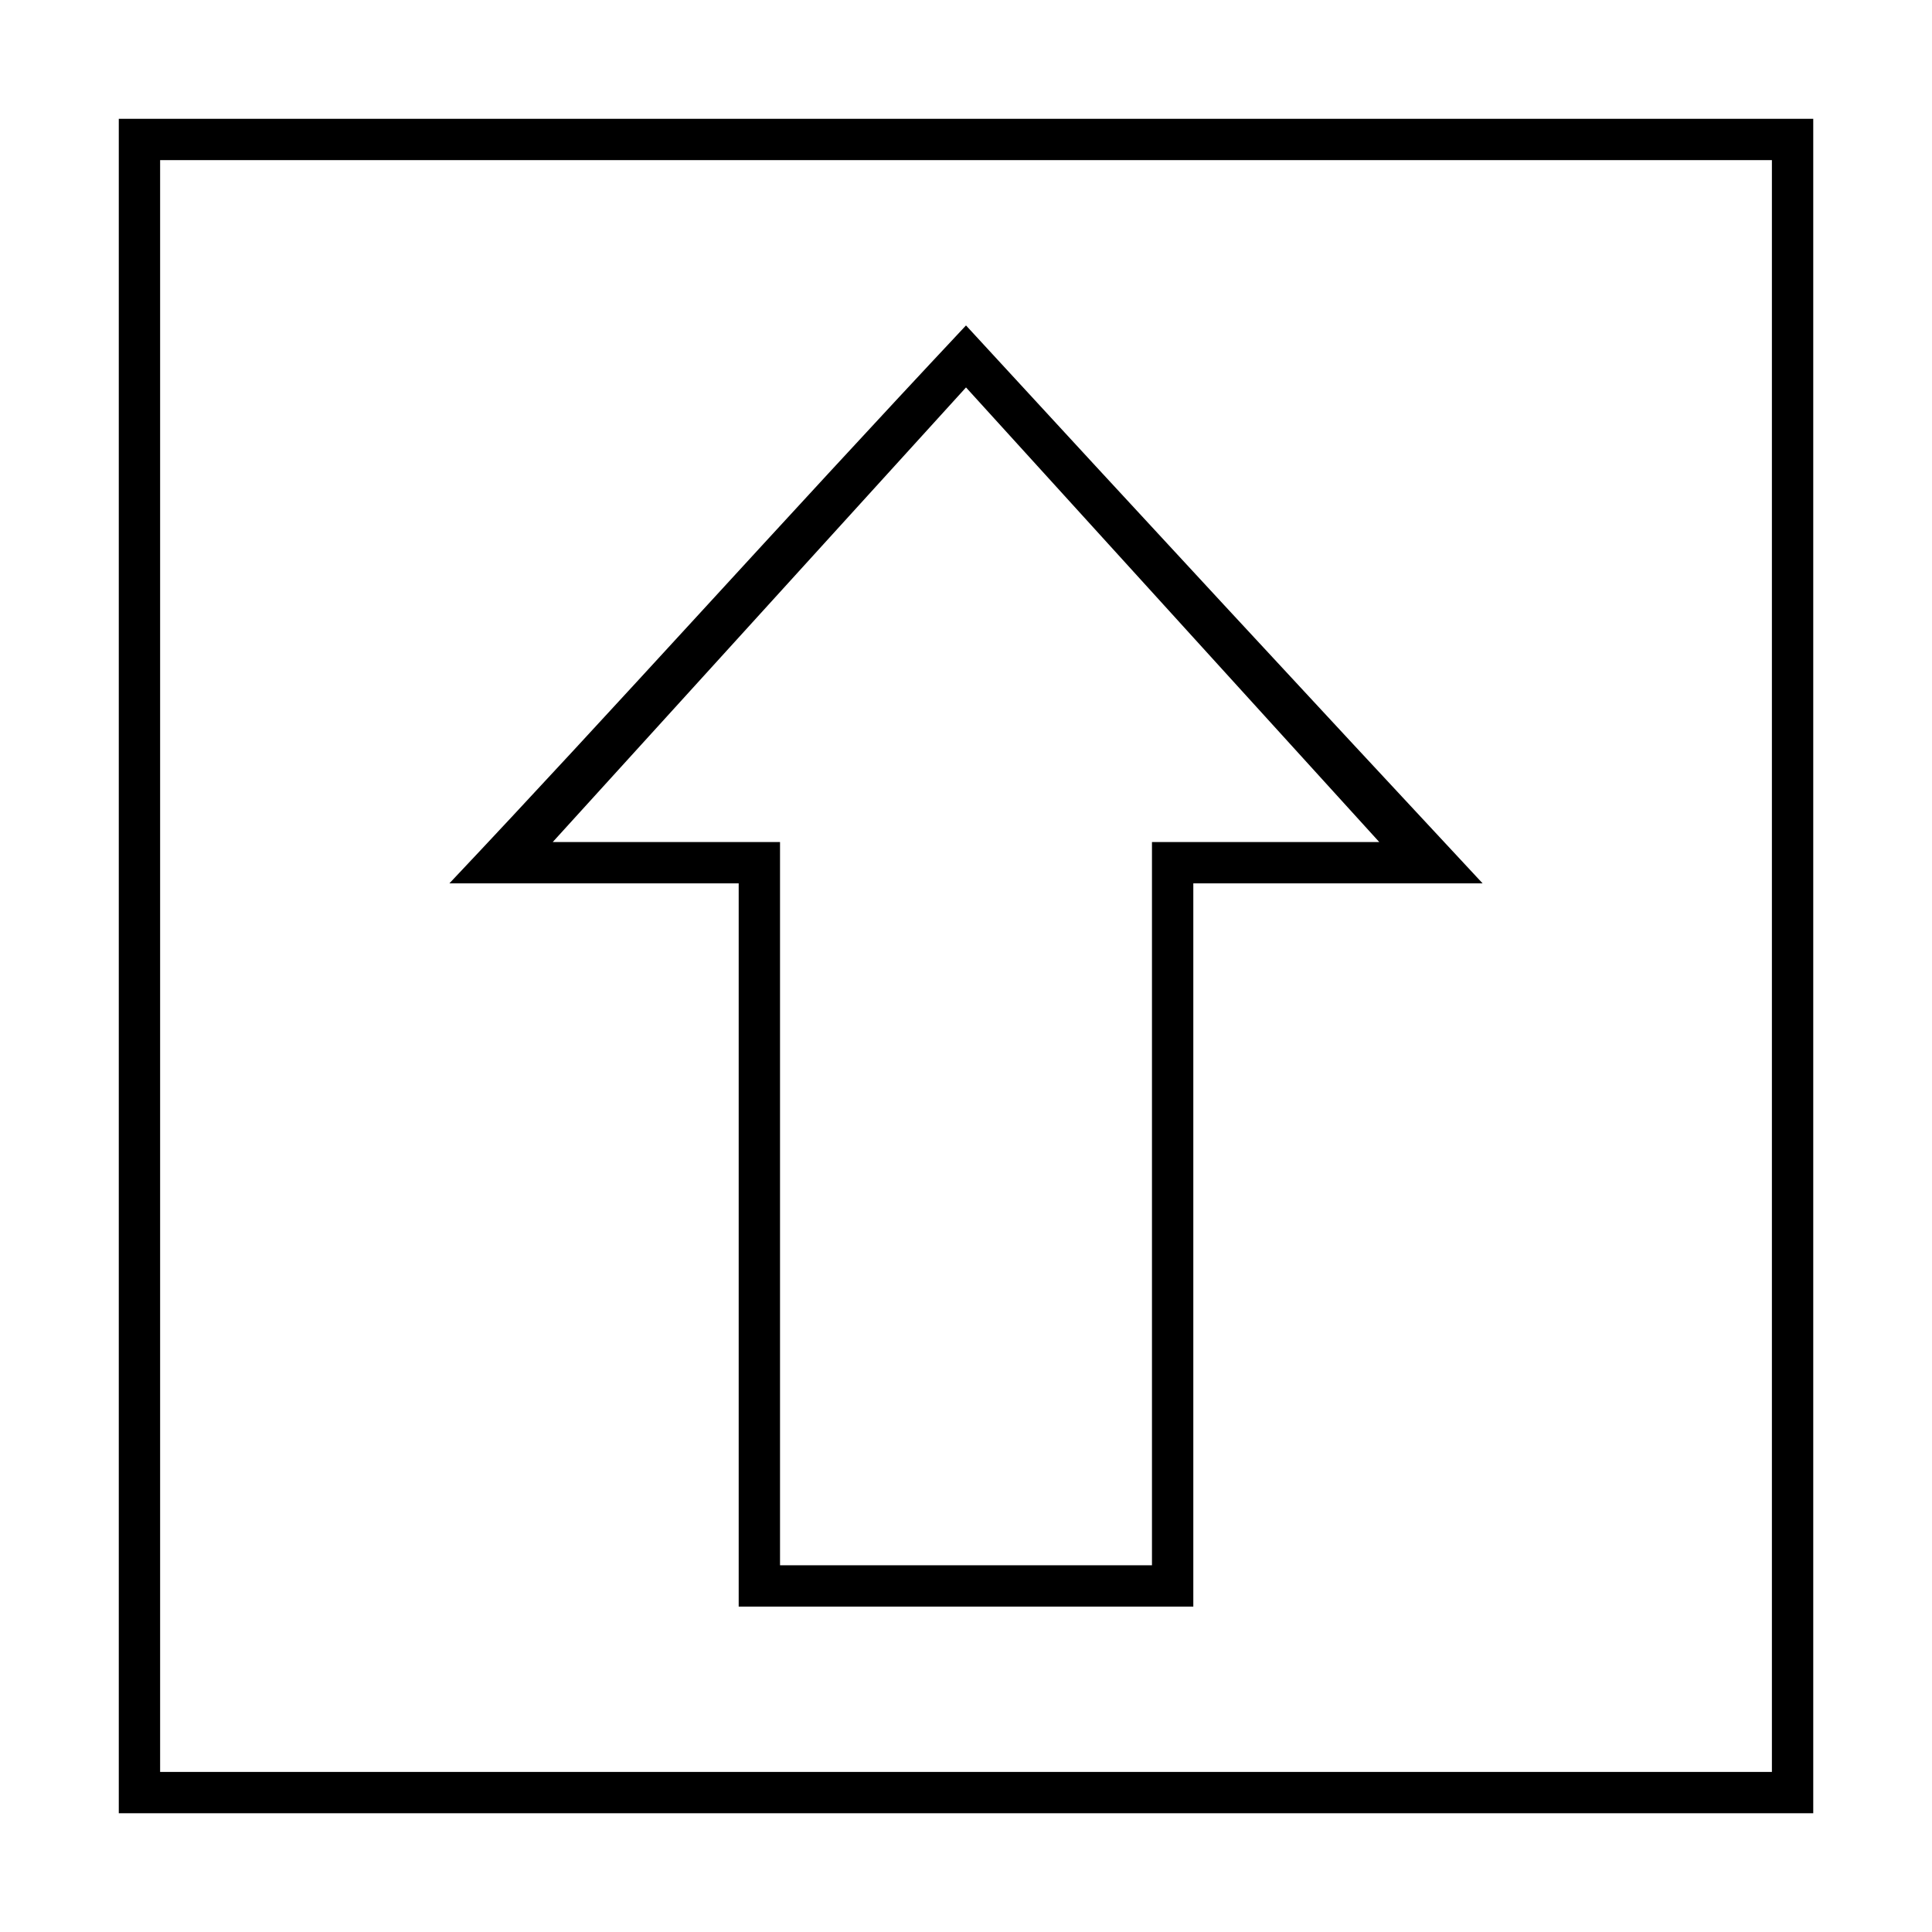 <?xml version="1.0" encoding="UTF-8"?>
<!-- The Best Svg Icon site in the world: iconSvg.co, Visit us! https://iconsvg.co -->
<svg fill="#000000" width="800px" height="800px" version="1.1" viewBox="144 144 512 512" xmlns="http://www.w3.org/2000/svg">
 <path d="m175.48 175.48v449.05h449.05v-449.05zm10.953 10.953h427.14v427.14h-427.14zm213.57 43.809c-49.707 52.969-92.887 101.25-136.91 147.86h76.668v191.67h120.48v-191.67h76.668c-46.016-49.402-91.199-98.172-136.91-147.86zm0 16.43 109.52 120.48h-60.238v191.67h-98.57v-191.67h-60.238z"/>
</svg>